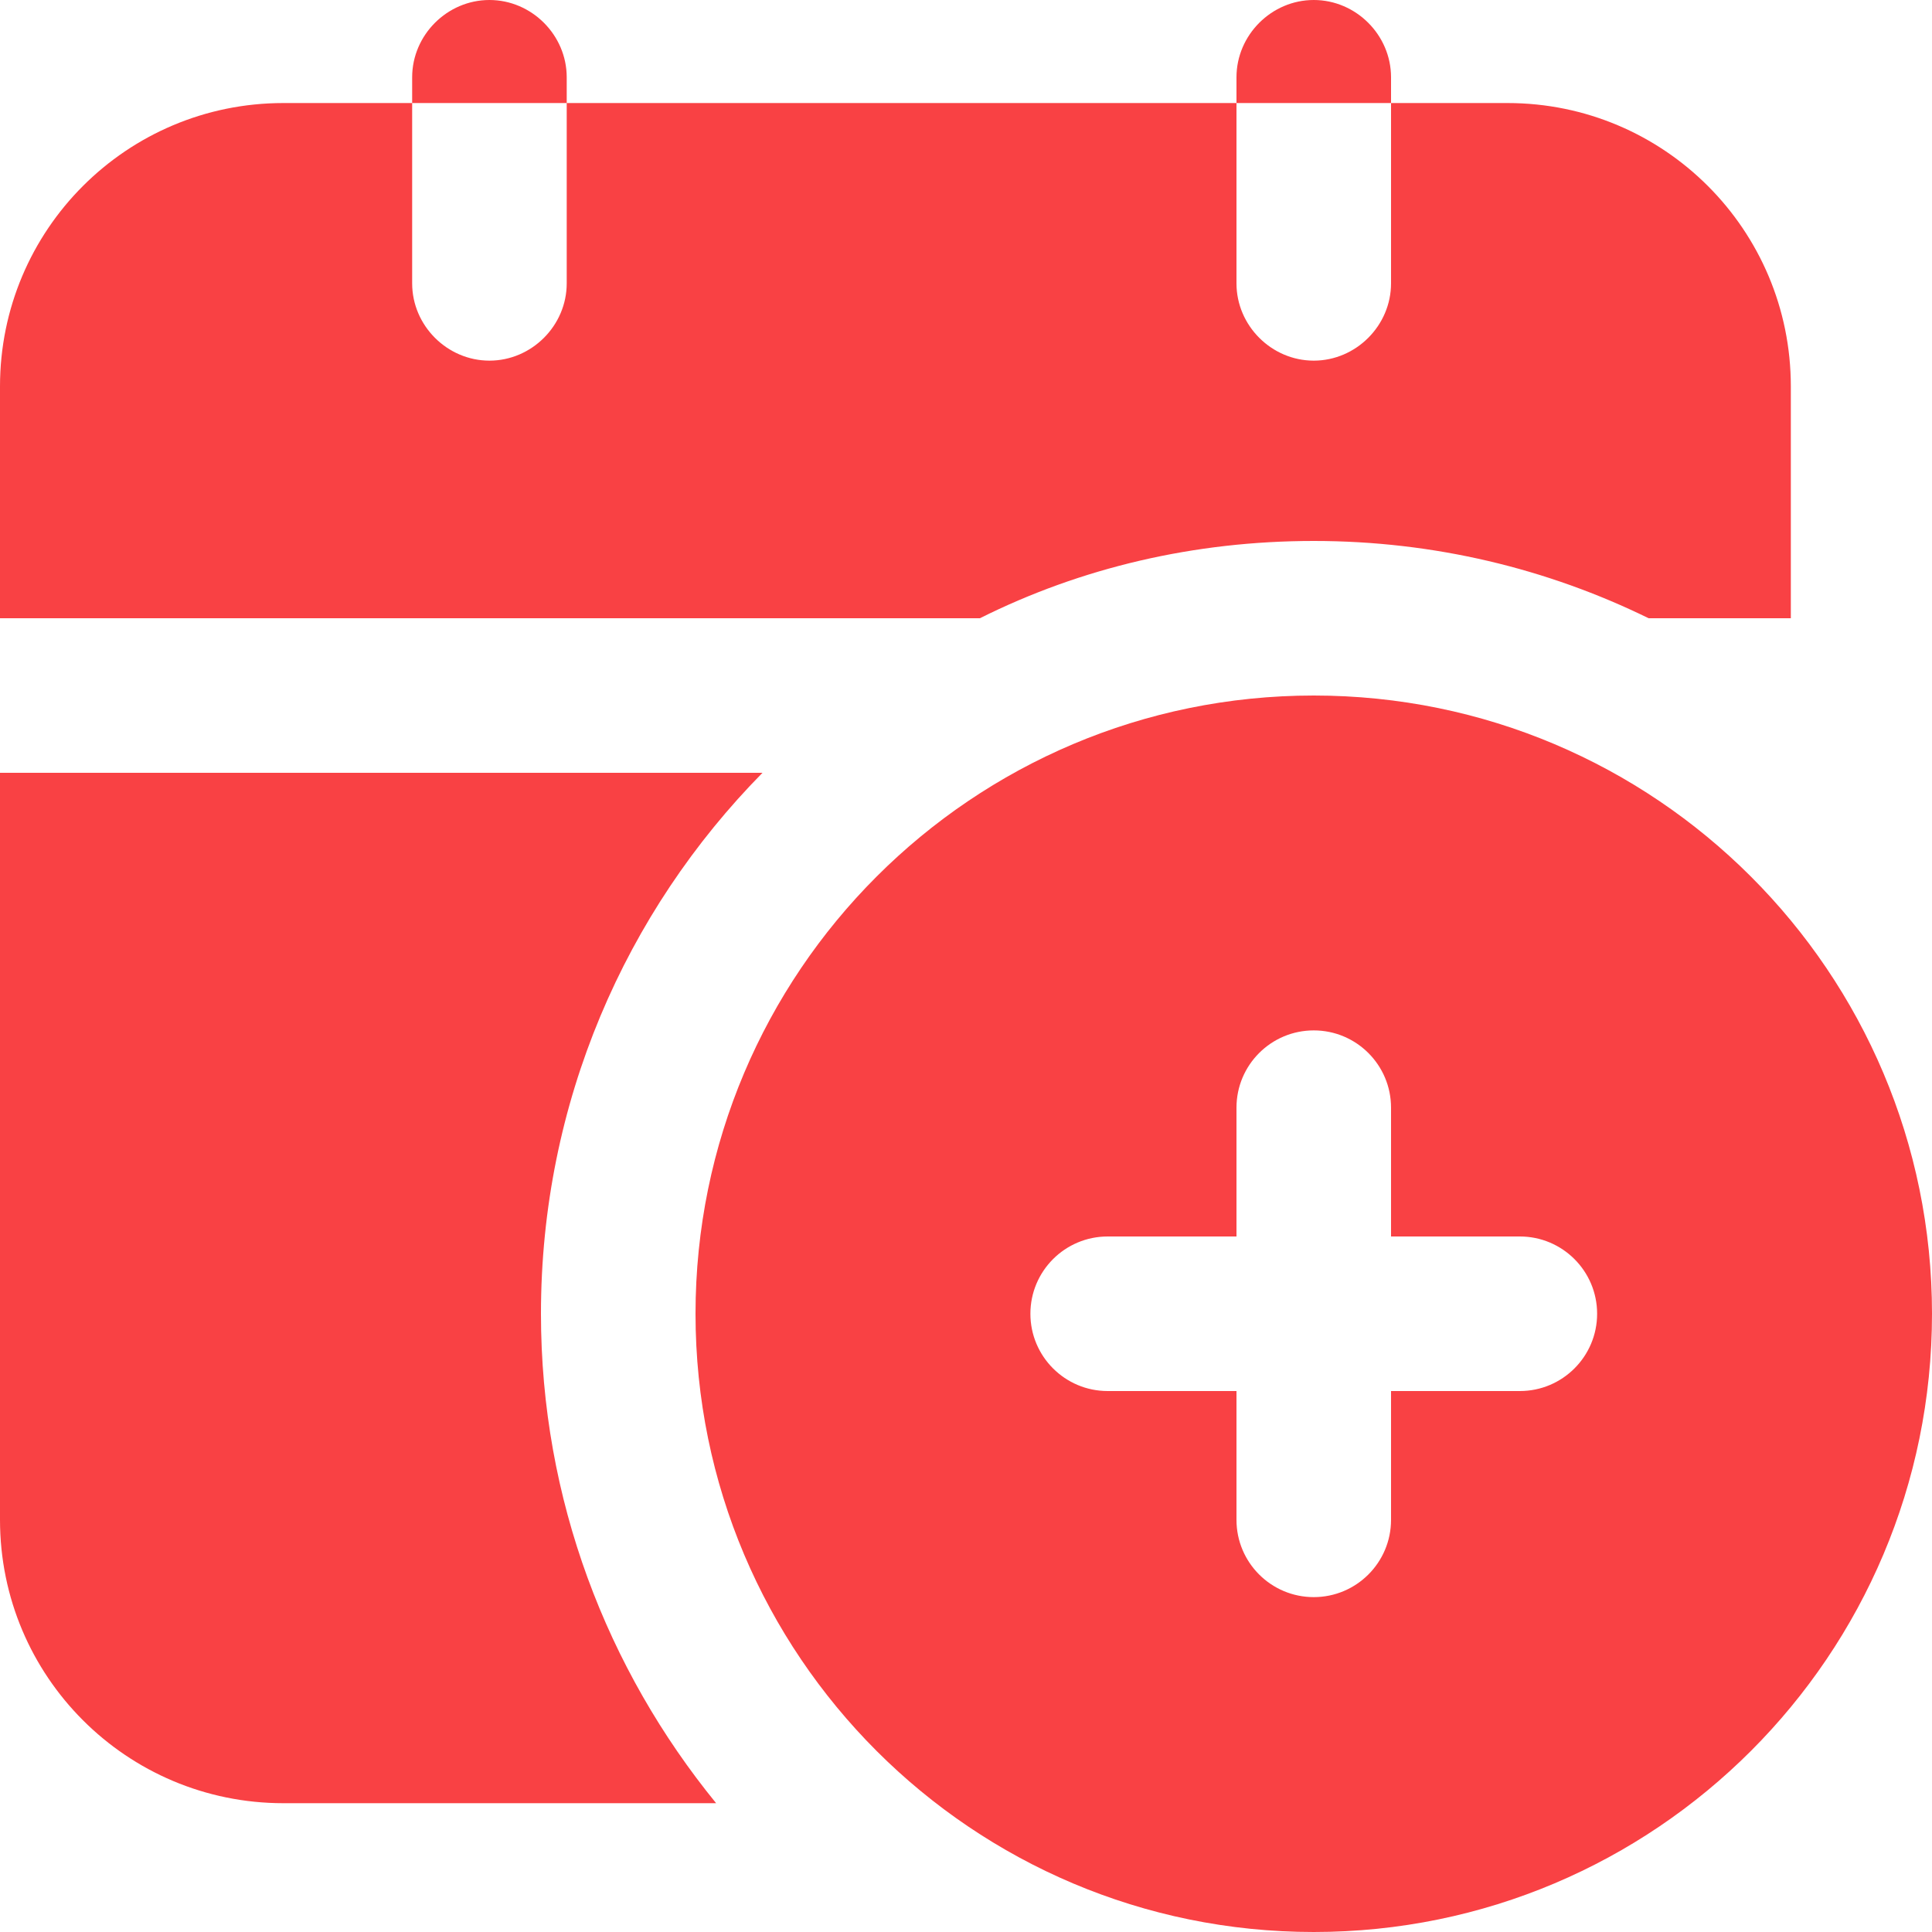 <svg width="60" height="60" viewBox="0 0 60 60" fill="none" xmlns="http://www.w3.org/2000/svg">
<path d="M40.8 21.6C30.195 21.6 21.6 30.195 21.6 40.8C21.6 51.405 30.195 60 40.8 60C51.405 60 60 51.405 60 40.8C60 30.195 51.405 21.6 40.8 21.6ZM47.2 43.2H43.2V47.2C43.2 48.525 42.125 49.6 40.8 49.6C39.475 49.6 38.4 48.525 38.4 47.2V43.2H34.4C33.075 43.2 32 42.125 32 40.8C32 39.475 33.075 38.4 34.4 38.4H38.4V34.4C38.4 33.075 39.475 32 40.8 32C42.125 32 43.2 33.075 43.2 34.4V38.4H47.2C48.525 38.4 49.6 39.475 49.6 40.8C49.6 42.125 48.525 43.2 47.2 43.2ZM17.6 3.2H12.8V2.4C12.8 1.088 13.888 0 15.2 0C16.512 0 17.6 1.088 17.6 2.4V3.2ZM16.8 40.8C16.8 46.56 18.848 51.84 22.24 56H8.8C3.936 56 0 52.064 0 47.2V24H23.68C19.424 28.32 16.8 34.24 16.8 40.8ZM30.432 19.2H0V12C0 7.136 3.936 3.2 8.8 3.2H12.8V8.8C12.8 10.112 13.888 11.2 15.2 11.2C16.512 11.2 17.6 10.112 17.6 8.8V3.2H38.4V8.8C38.4 10.112 39.488 11.2 40.8 11.2C42.112 11.2 43.2 10.112 43.2 8.8V3.2H46.816C51.68 3.2 55.616 7.136 55.616 12V19.2H51.2C48.064 17.664 44.544 16.8 40.8 16.8C37.088 16.8 33.568 17.632 30.432 19.2ZM43.2 3.2H38.4V2.4C38.4 1.088 39.488 0 40.8 0C42.112 0 43.2 1.088 43.2 2.4V3.2Z" fill="#F94144"/>
</svg>
